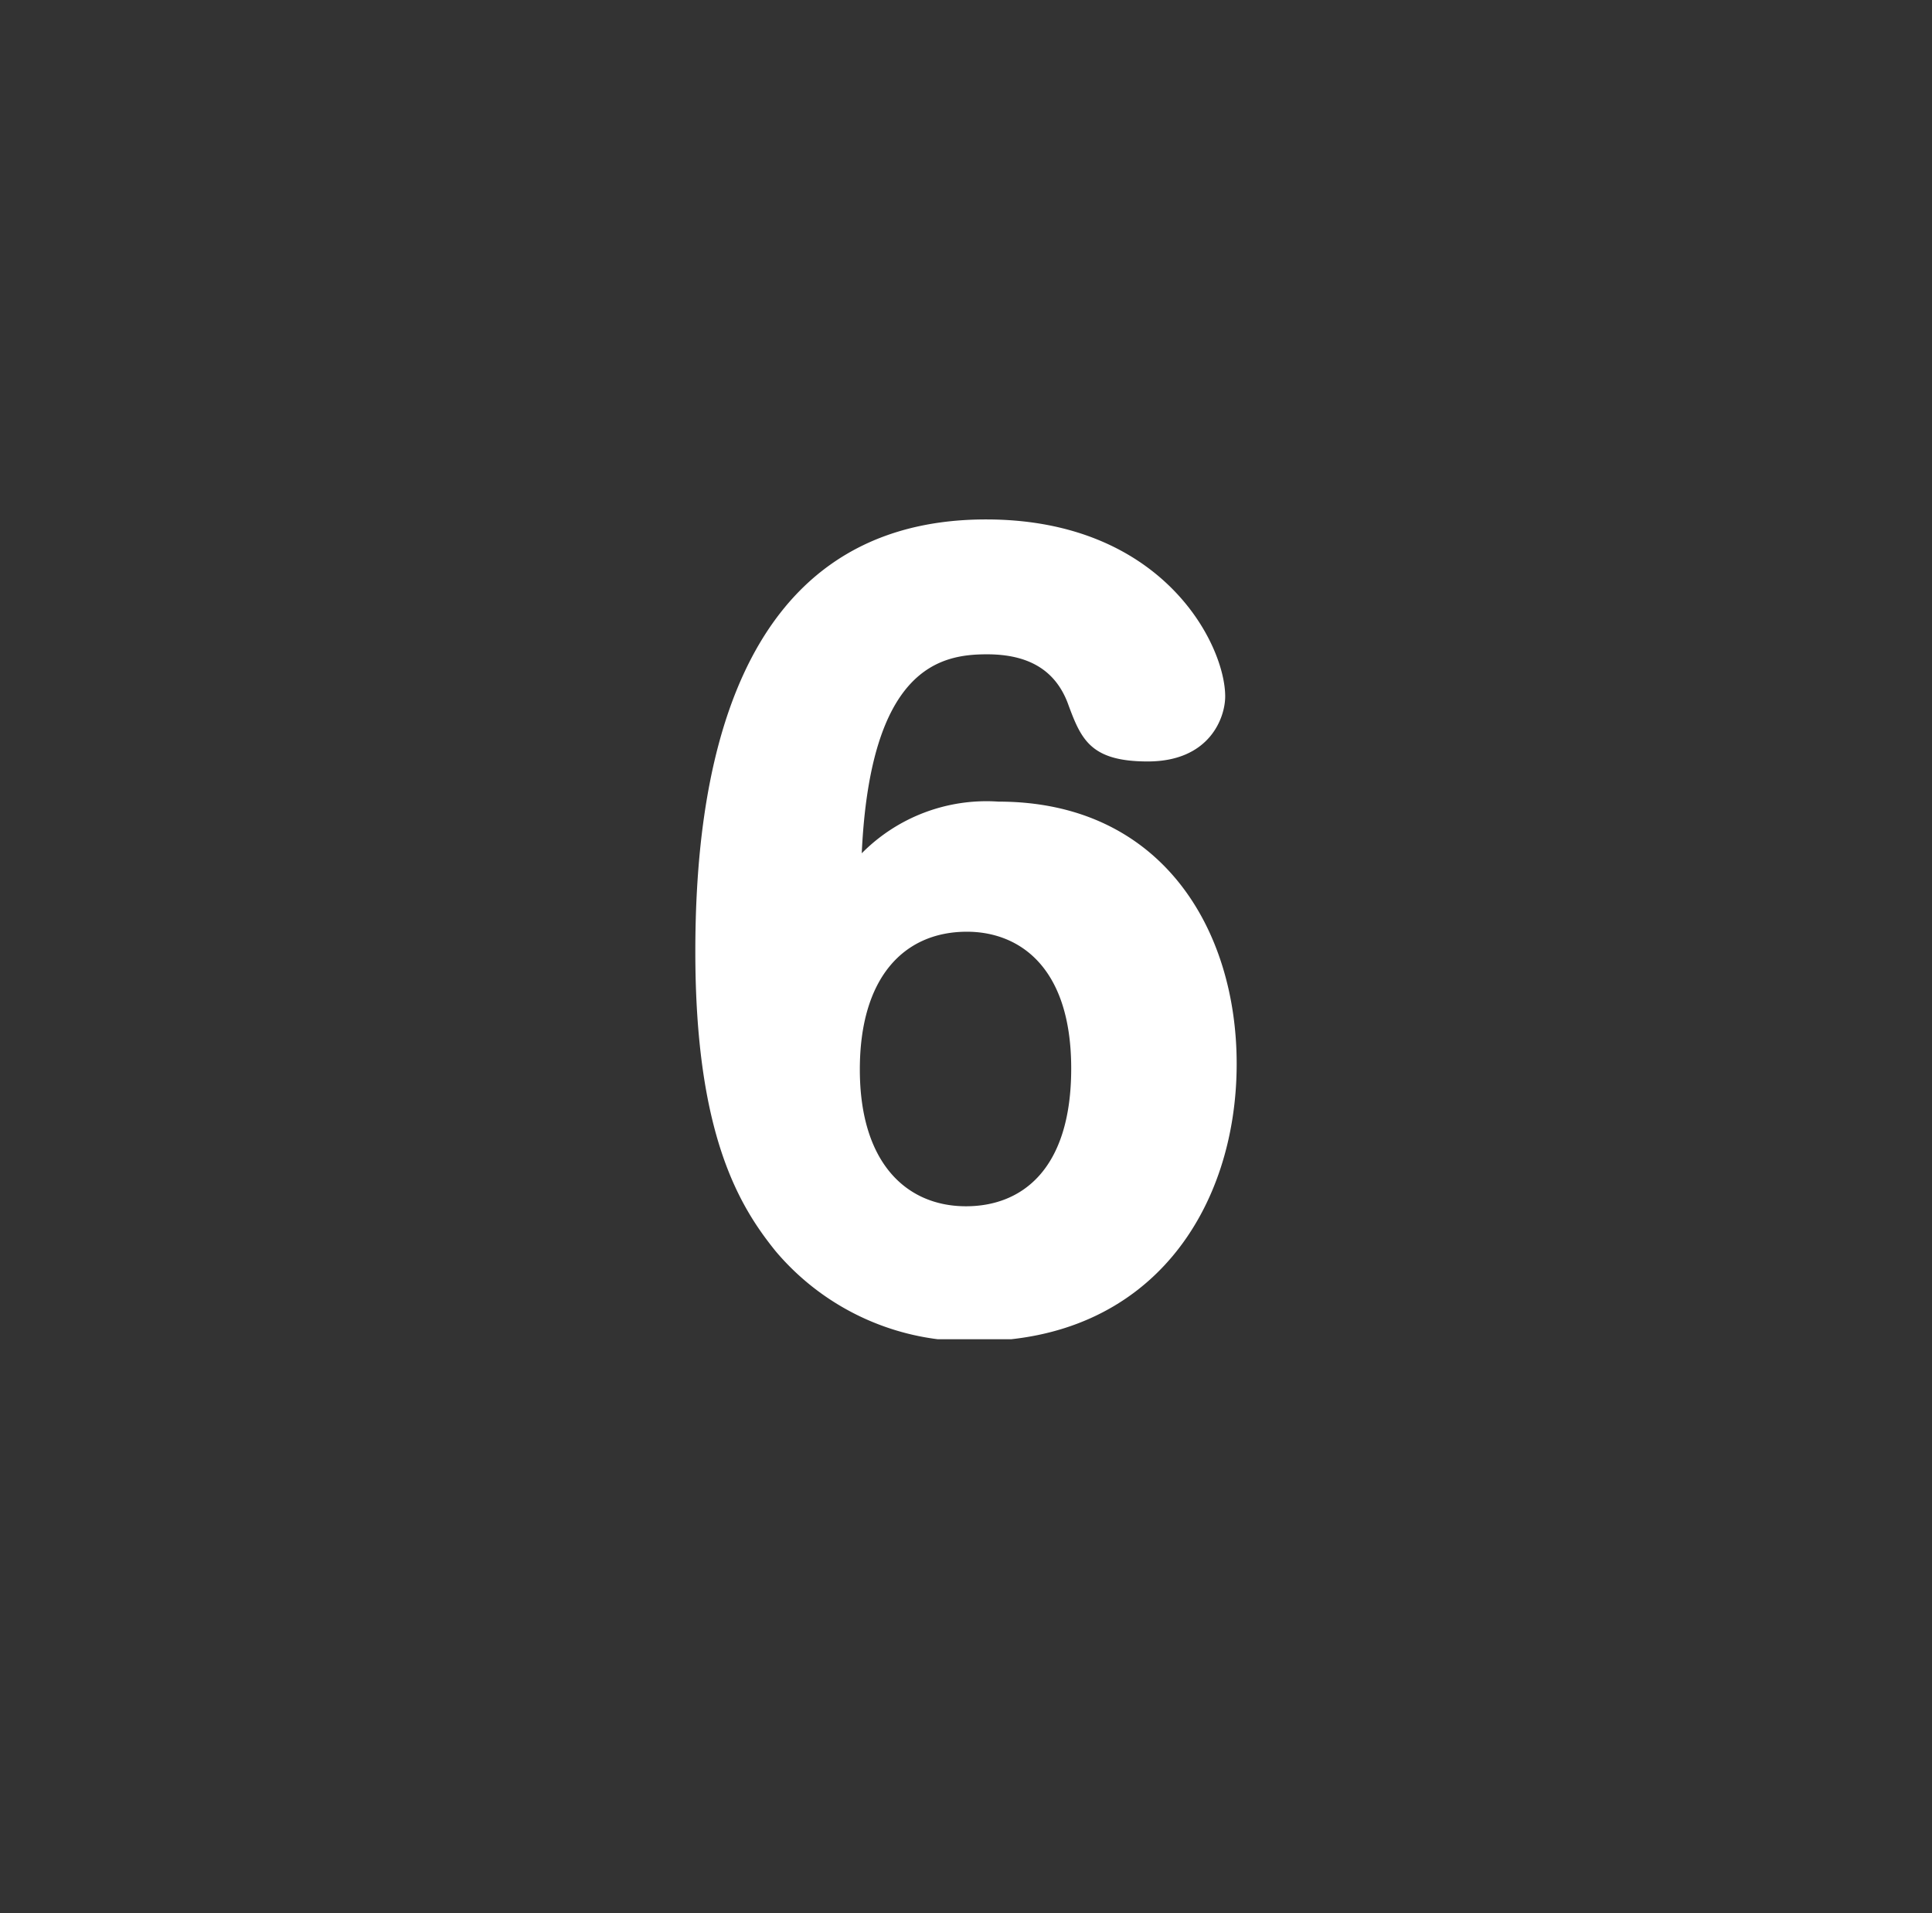 <svg xmlns="http://www.w3.org/2000/svg" xmlns:xlink="http://www.w3.org/1999/xlink" width="101" height="100" viewBox="0 0 101 100"><rect x="0" y="0" width="101" height="100" fill="#333333" stroke="none"/><defs><clipPath id="a"><rect width="101" height="100" transform="translate(545.5 1002.796)" fill="#fff" stroke="#707070" stroke-width="1"/></clipPath><clipPath id="b"><rect width="30" height="43" transform="translate(581.5 1029.796)" fill="#fff" stroke="#707070" stroke-width="1"/></clipPath></defs><g transform="translate(-545.5 -1002.796)" clip-path="url(#a)"><g clip-path="url(#b)"><path d="M-5.45-24.4C-5-34.15-1.3-34.8,1.1-34.8c2.2,0,3.55.85,4.2,2.5.7,1.9,1.15,3.1,4.2,3.1,3.25,0,4.05-2.3,4.05-3.4,0-2.7-3.25-9.25-12.5-9.25-13.6,0-15.2,14.15-15.2,22.6,0,9.55,2.3,13.3,4.2,15.65A13.256,13.256,0,0,0,.5,1.1c9.25,0,13.65-7,13.65-14.5,0-7.05-3.95-13.7-12.45-13.7A9.172,9.172,0,0,0-5.45-24.4Zm5.5,4.1c2.65,0,5.45,1.75,5.45,7.15,0,5.3-2.6,7.2-5.5,7.2-3.1,0-5.55-2.25-5.55-7.15C-5.55-17.9-3.25-20.3.05-20.3Z" transform="translate(596 1071.796)" fill="#fff"/></g></g></svg>